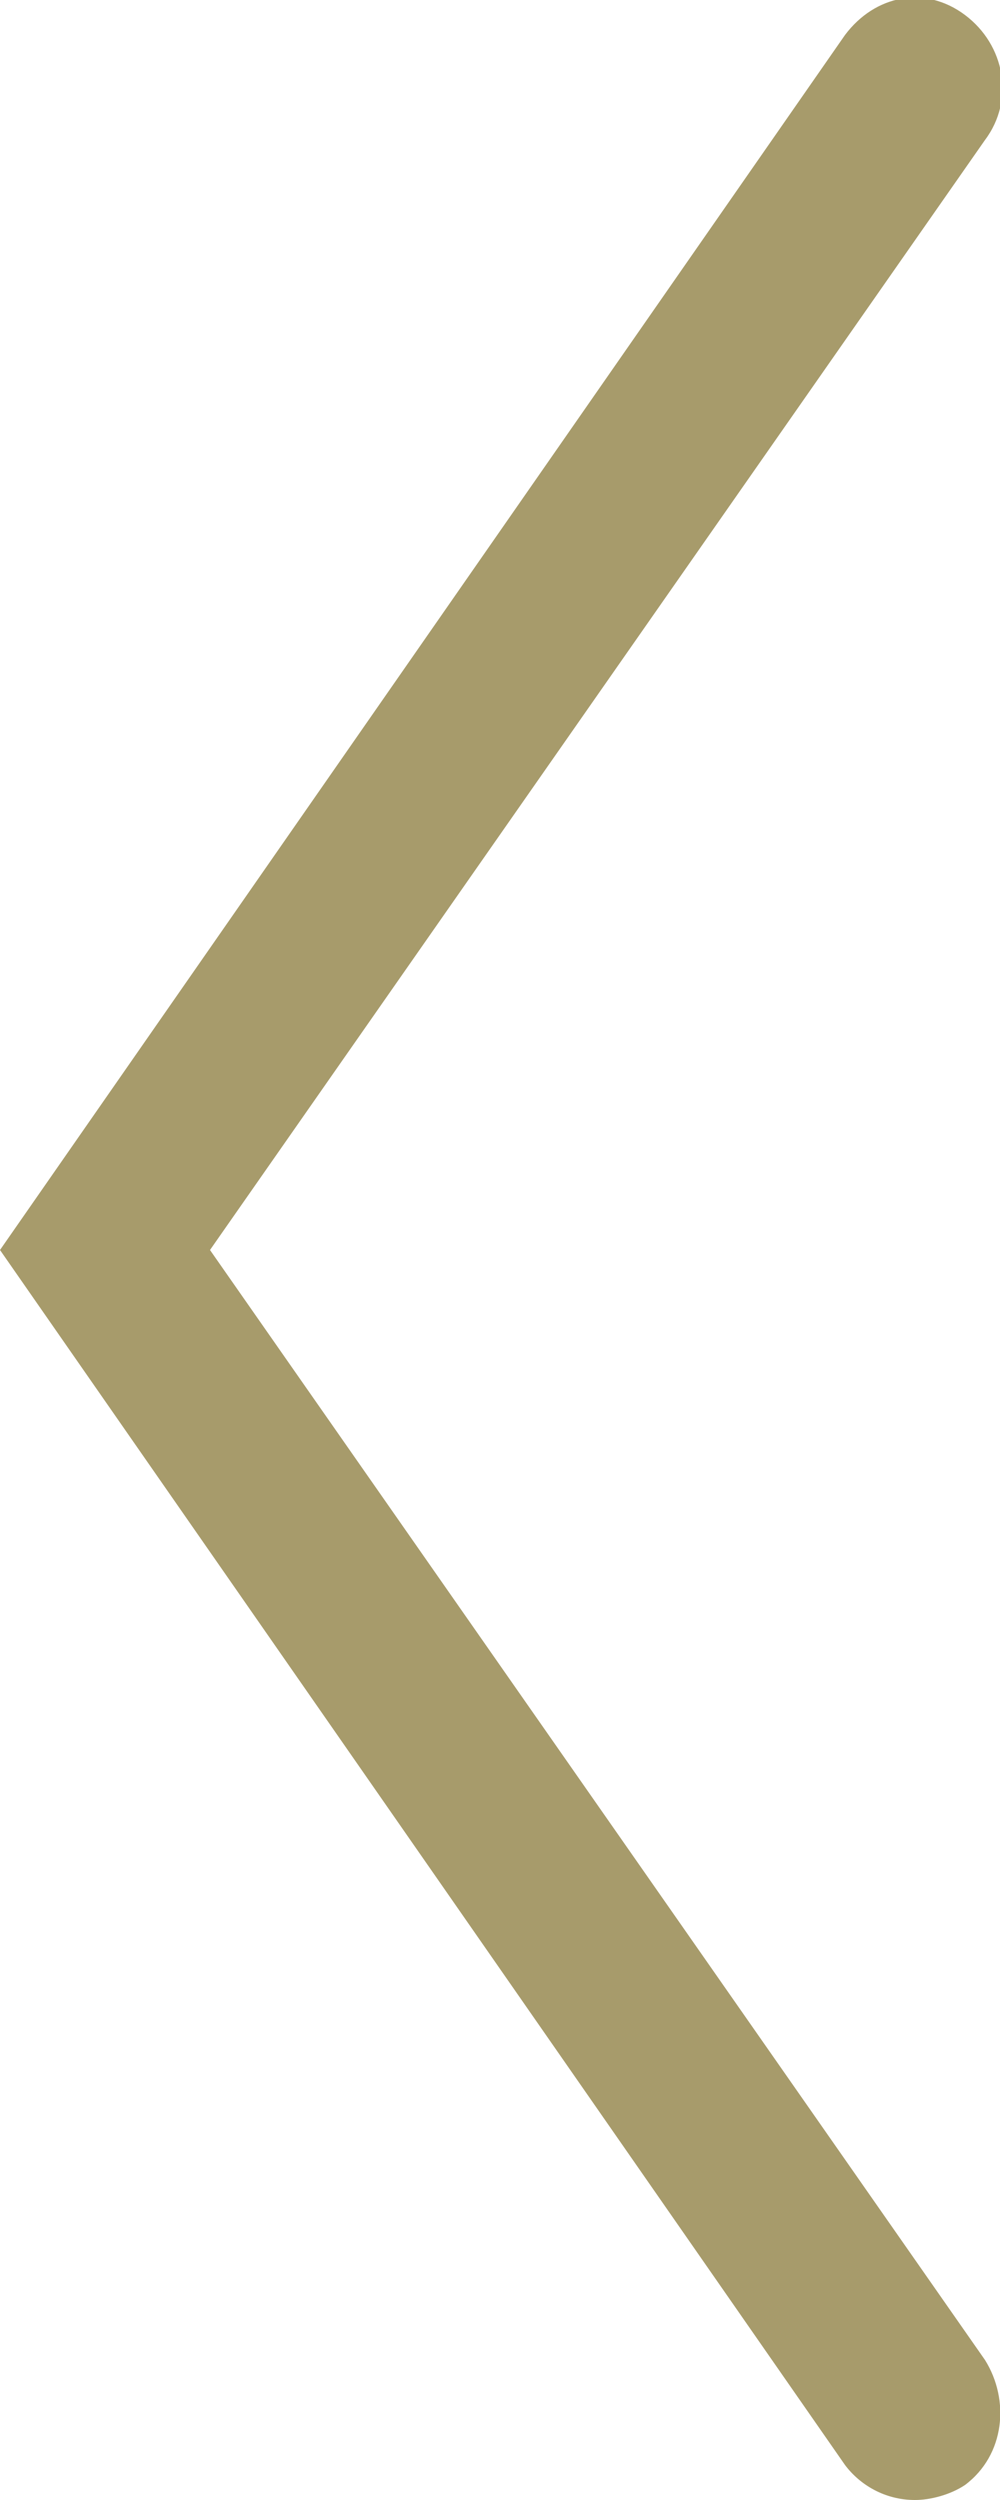 <?xml version="1.0" encoding="utf-8"?>
<!-- Generator: Adobe Illustrator 26.5.0, SVG Export Plug-In . SVG Version: 6.00 Build 0)  -->
<svg version="1.1" id="Calque_1" xmlns="http://www.w3.org/2000/svg" xmlns:xlink="http://www.w3.org/1999/xlink" x="0px" y="0px"
	 viewBox="0 0 20 50" style="enable-background:new 0 0 20 50;" xml:space="preserve">
<style type="text/css">
	.st0{fill:#A79B6B;}
</style>
<path class="st0" d="M18.3,50c0.3,0,0.7-0.1,1-0.3c0.8-0.6,0.9-1.7,0.4-2.5L4.2,25L19.7,2.8c0.6-0.8,0.4-1.9-0.4-2.5
	s-1.8-0.4-2.4,0.4L0,25l16.9,24.3C17.2,49.7,17.7,50,18.3,50z"/>
</svg>
